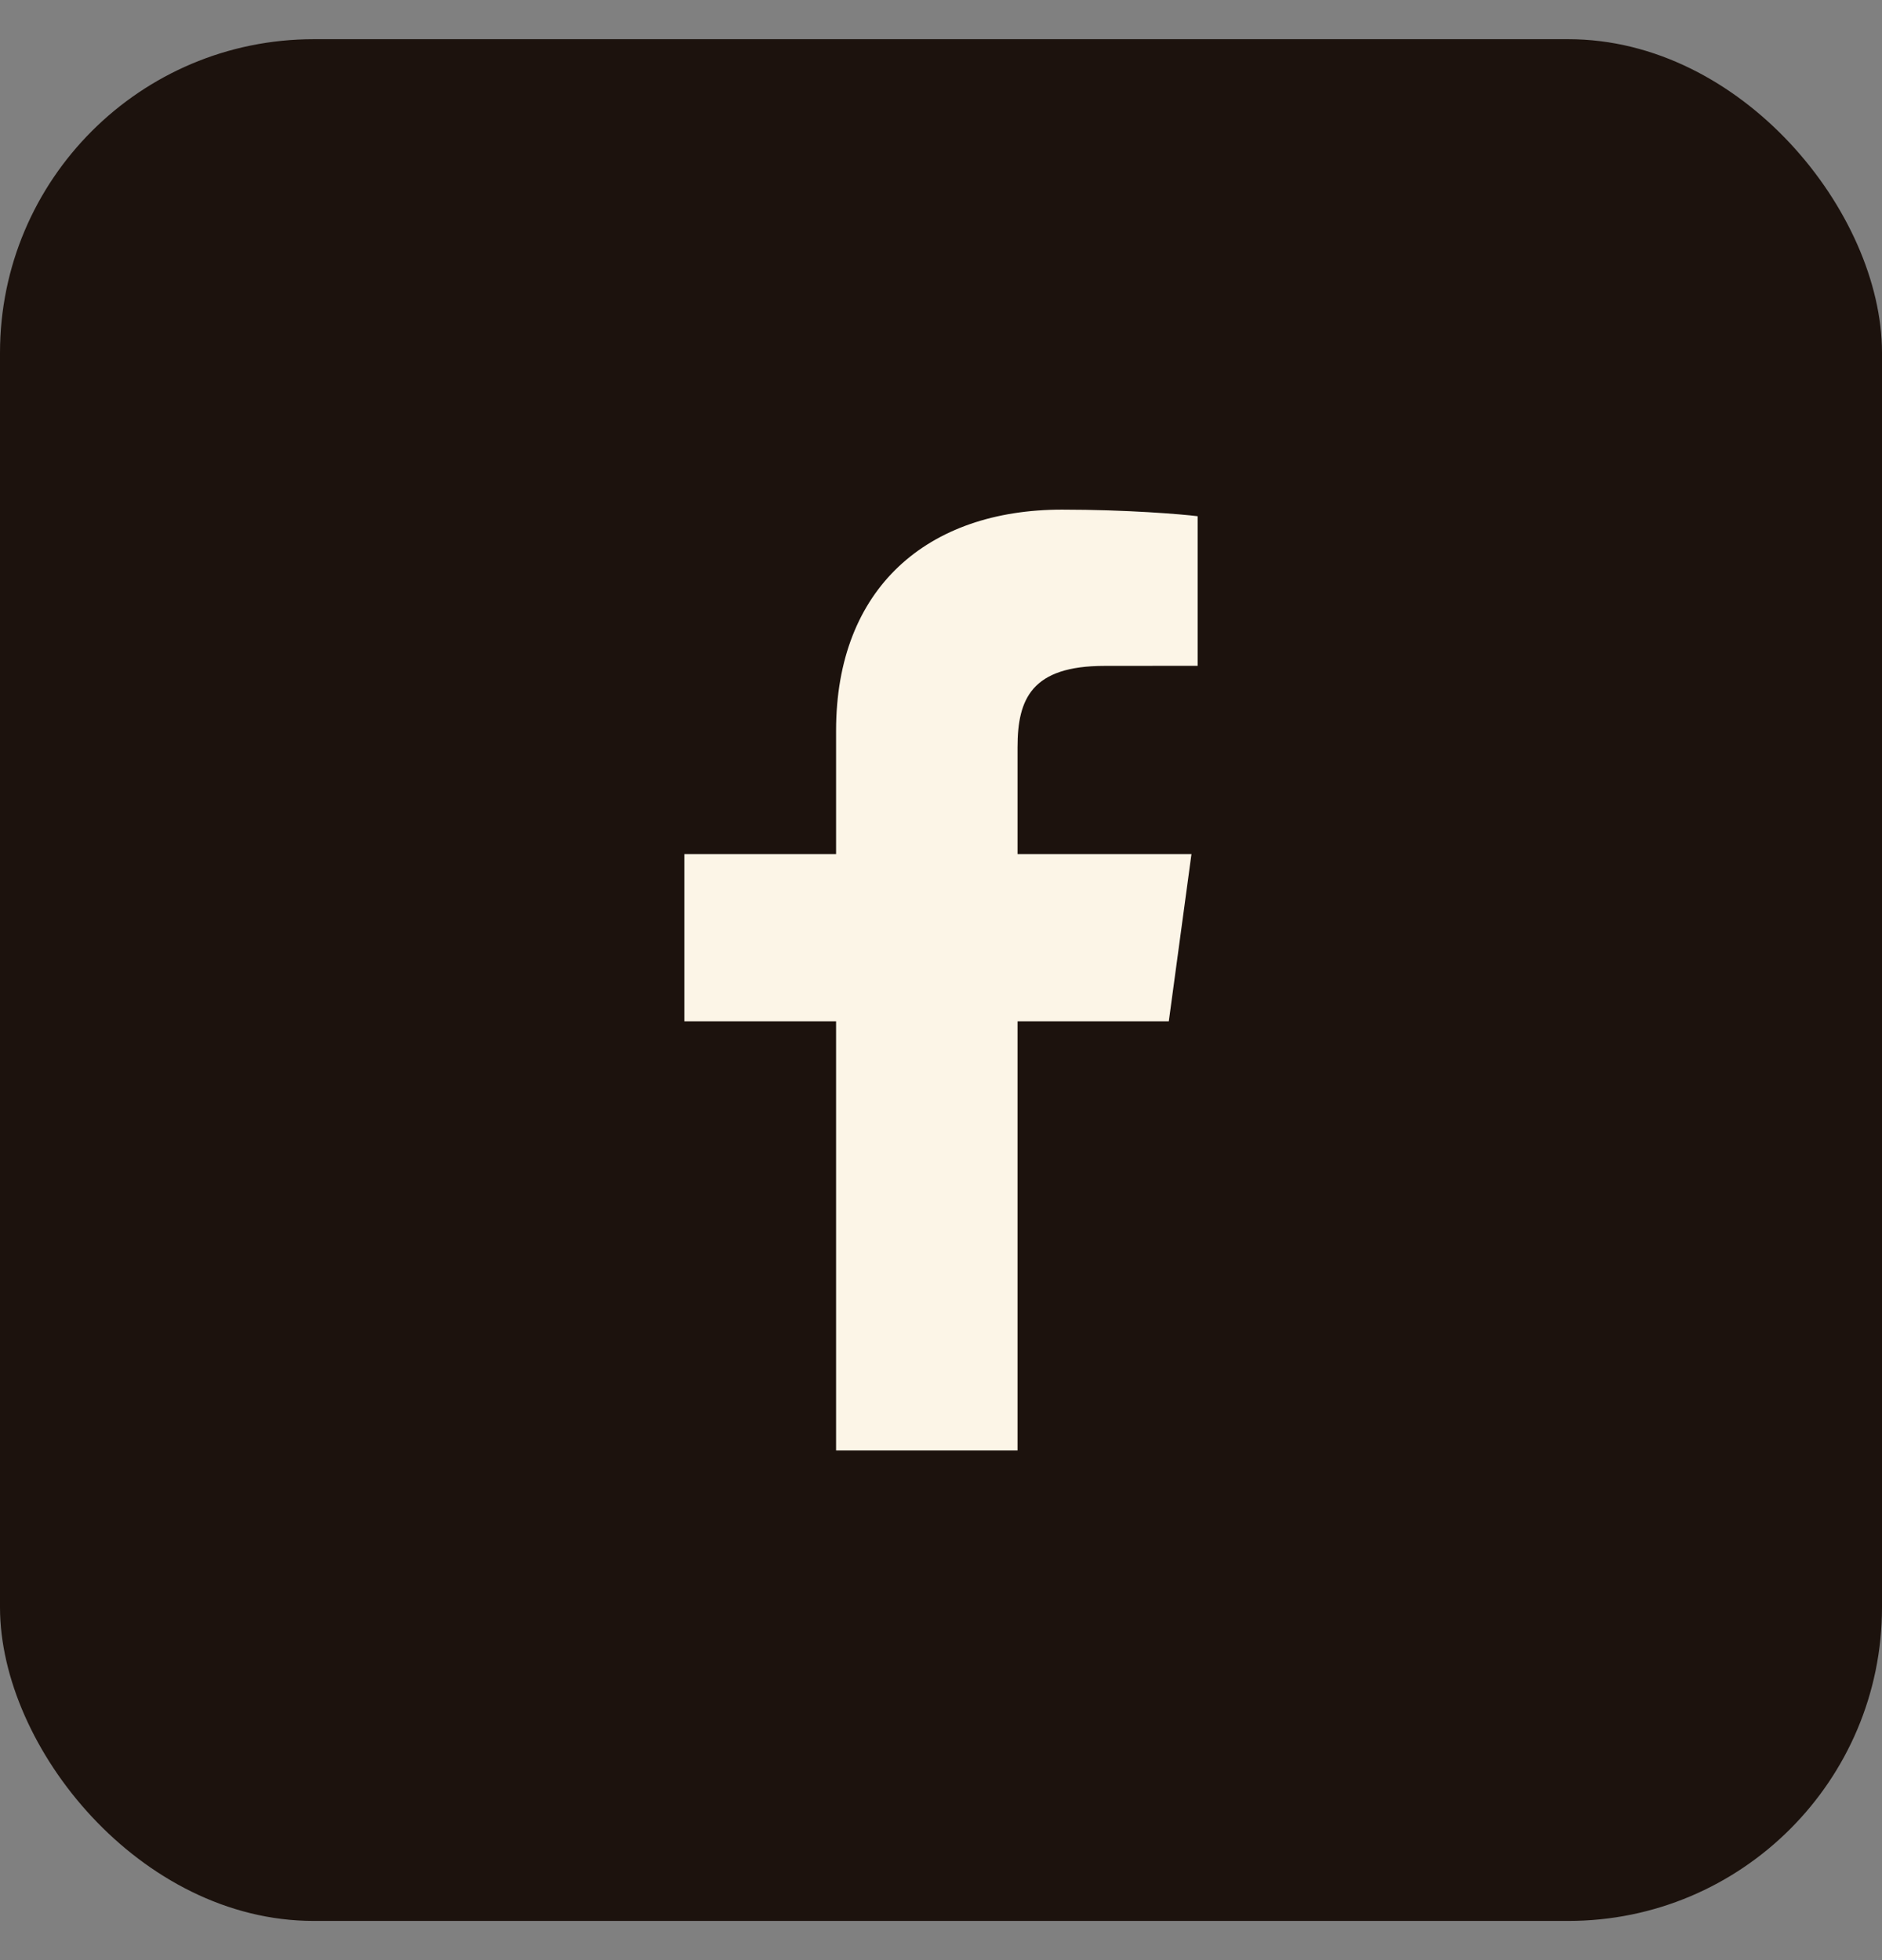 <svg xmlns="http://www.w3.org/2000/svg" width="24" height="25" viewBox="0 0 24 25" fill="none"><rect x="0" y="0" width="24" height="25" fill="#808080" stroke="none"/><rect y="0.5" width="24" height="24" rx="4" fill="#1C120D"></rect><path d="M12.976 18.5V13.026H14.905L15.194 10.893H12.976V9.531C12.976 8.913 13.156 8.493 14.086 8.493L15.273 8.492V6.584C15.067 6.558 14.363 6.5 13.544 6.5C11.833 6.5 10.662 7.494 10.662 9.32V10.893H8.727V13.026H10.662V18.5H12.976V18.5Z" fill="#FCF5E7"></path></svg>